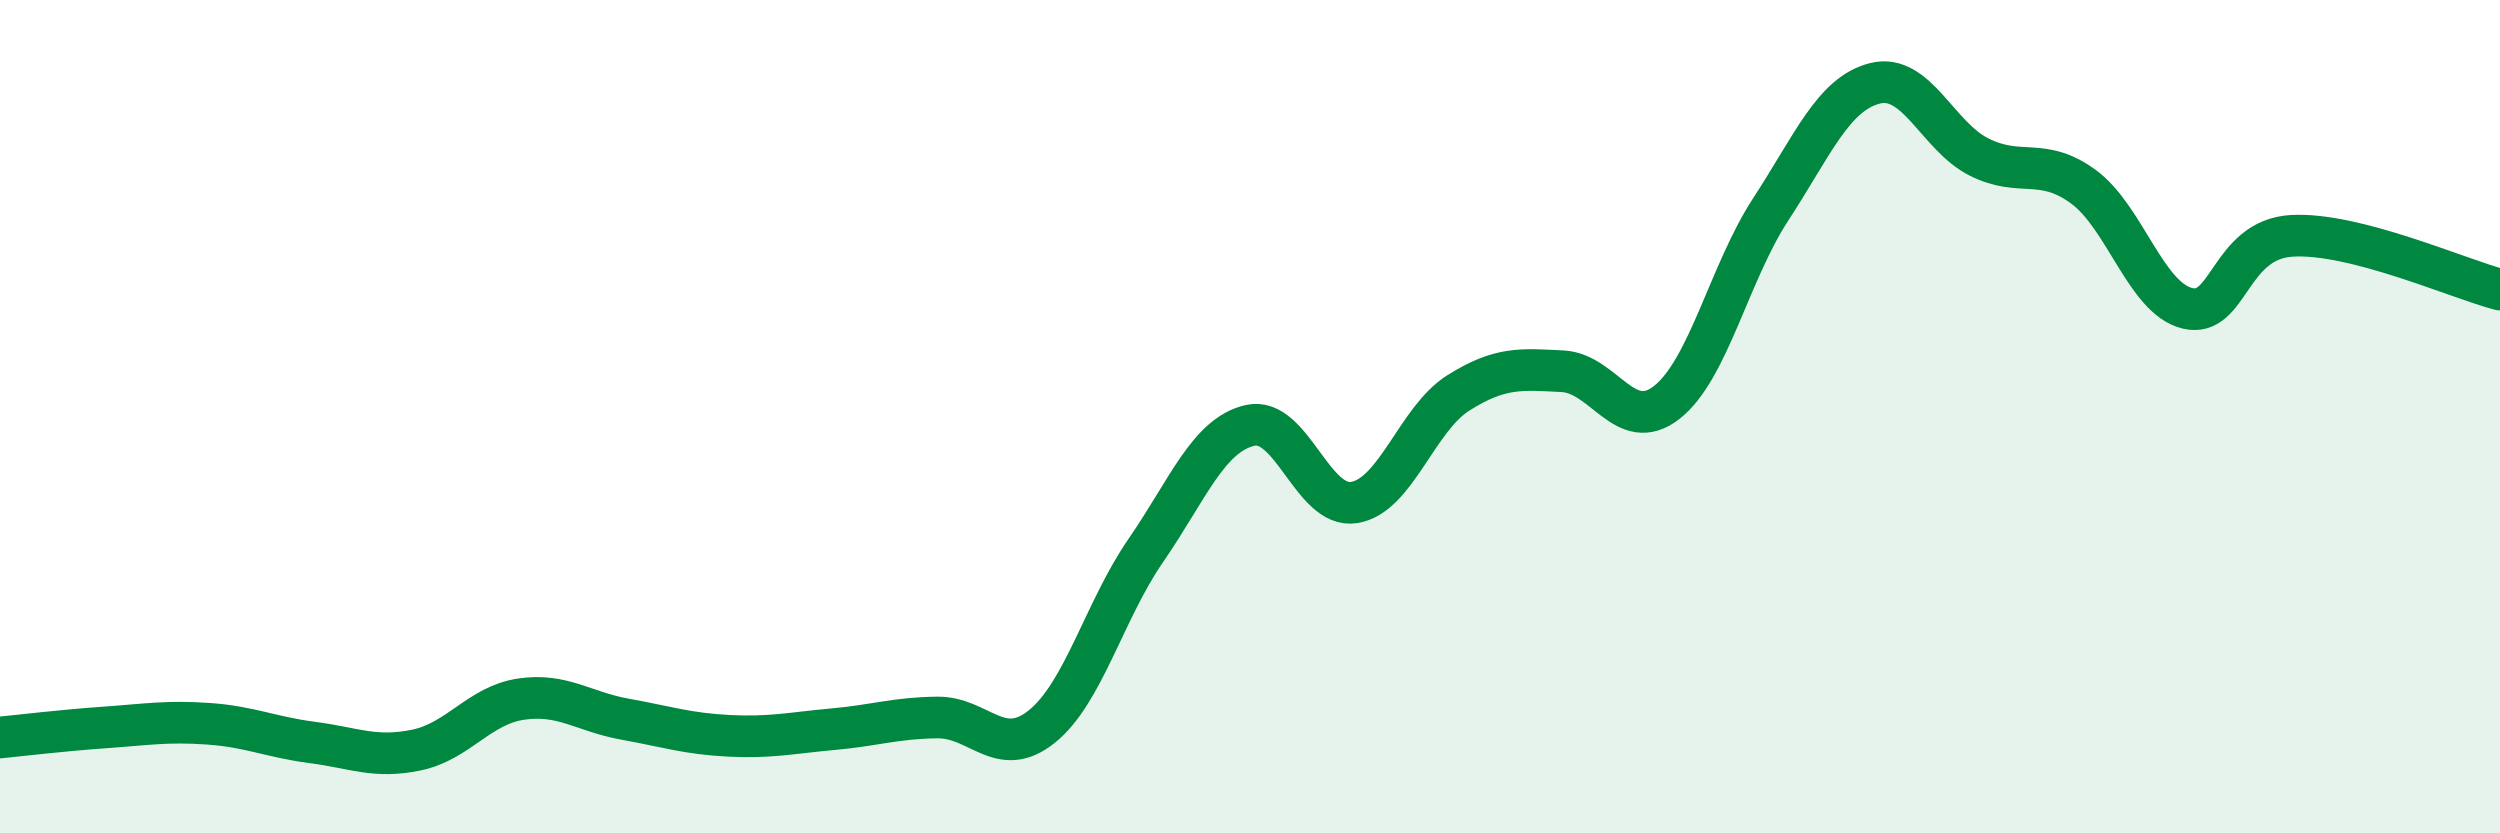 
    <svg width="60" height="20" viewBox="0 0 60 20" xmlns="http://www.w3.org/2000/svg">
      <path
        d="M 0,17.7 C 0.5,17.65 1.5,17.53 2.5,17.46 C 3.5,17.39 4,17.3 5,17.37 C 6,17.44 6.5,17.69 7.5,17.82 C 8.5,17.95 9,18.21 10,18 C 11,17.79 11.5,16.93 12.5,16.78 C 13.5,16.63 14,17.08 15,17.26 C 16,17.44 16.5,17.61 17.5,17.66 C 18.5,17.71 19,17.59 20,17.5 C 21,17.41 21.5,17.23 22.5,17.22 C 23.5,17.21 24,18.24 25,17.44 C 26,16.64 26.5,14.66 27.5,13.21 C 28.5,11.76 29,10.44 30,10.21 C 31,9.98 31.5,12.22 32.5,12.06 C 33.5,11.9 34,10.06 35,9.43 C 36,8.8 36.5,8.86 37.5,8.91 C 38.5,8.96 39,10.44 40,9.66 C 41,8.88 41.5,6.55 42.5,5.02 C 43.5,3.49 44,2.25 45,2 C 46,1.75 46.5,3.27 47.5,3.77 C 48.5,4.27 49,3.75 50,4.48 C 51,5.21 51.5,7.16 52.5,7.4 C 53.5,7.64 53.5,5.75 55,5.66 C 56.5,5.57 59,6.69 60,6.95L60 20L0 20Z"
        fill="#008740"
        opacity="0.1"
        stroke-linecap="round"
        stroke-linejoin="round"
      />
      <path
        d="M 0,17.7 C 0.5,17.65 1.5,17.53 2.5,17.46 C 3.5,17.39 4,17.3 5,17.37 C 6,17.44 6.5,17.69 7.5,17.82 C 8.5,17.95 9,18.21 10,18 C 11,17.79 11.5,16.93 12.5,16.78 C 13.5,16.63 14,17.08 15,17.26 C 16,17.44 16.5,17.61 17.5,17.66 C 18.5,17.71 19,17.59 20,17.5 C 21,17.41 21.5,17.23 22.5,17.22 C 23.5,17.21 24,18.24 25,17.44 C 26,16.64 26.5,14.66 27.5,13.21 C 28.5,11.76 29,10.44 30,10.21 C 31,9.98 31.5,12.22 32.5,12.06 C 33.5,11.9 34,10.06 35,9.43 C 36,8.8 36.5,8.86 37.5,8.91 C 38.5,8.96 39,10.44 40,9.66 C 41,8.88 41.5,6.55 42.5,5.02 C 43.5,3.49 44,2.25 45,2 C 46,1.75 46.5,3.27 47.5,3.77 C 48.5,4.27 49,3.75 50,4.48 C 51,5.21 51.5,7.16 52.5,7.4 C 53.5,7.64 53.5,5.75 55,5.66 C 56.5,5.57 59,6.69 60,6.95"
        stroke="#008740"
        stroke-width="1"
        fill="none"
        stroke-linecap="round"
        stroke-linejoin="round"
      />
    </svg>
  